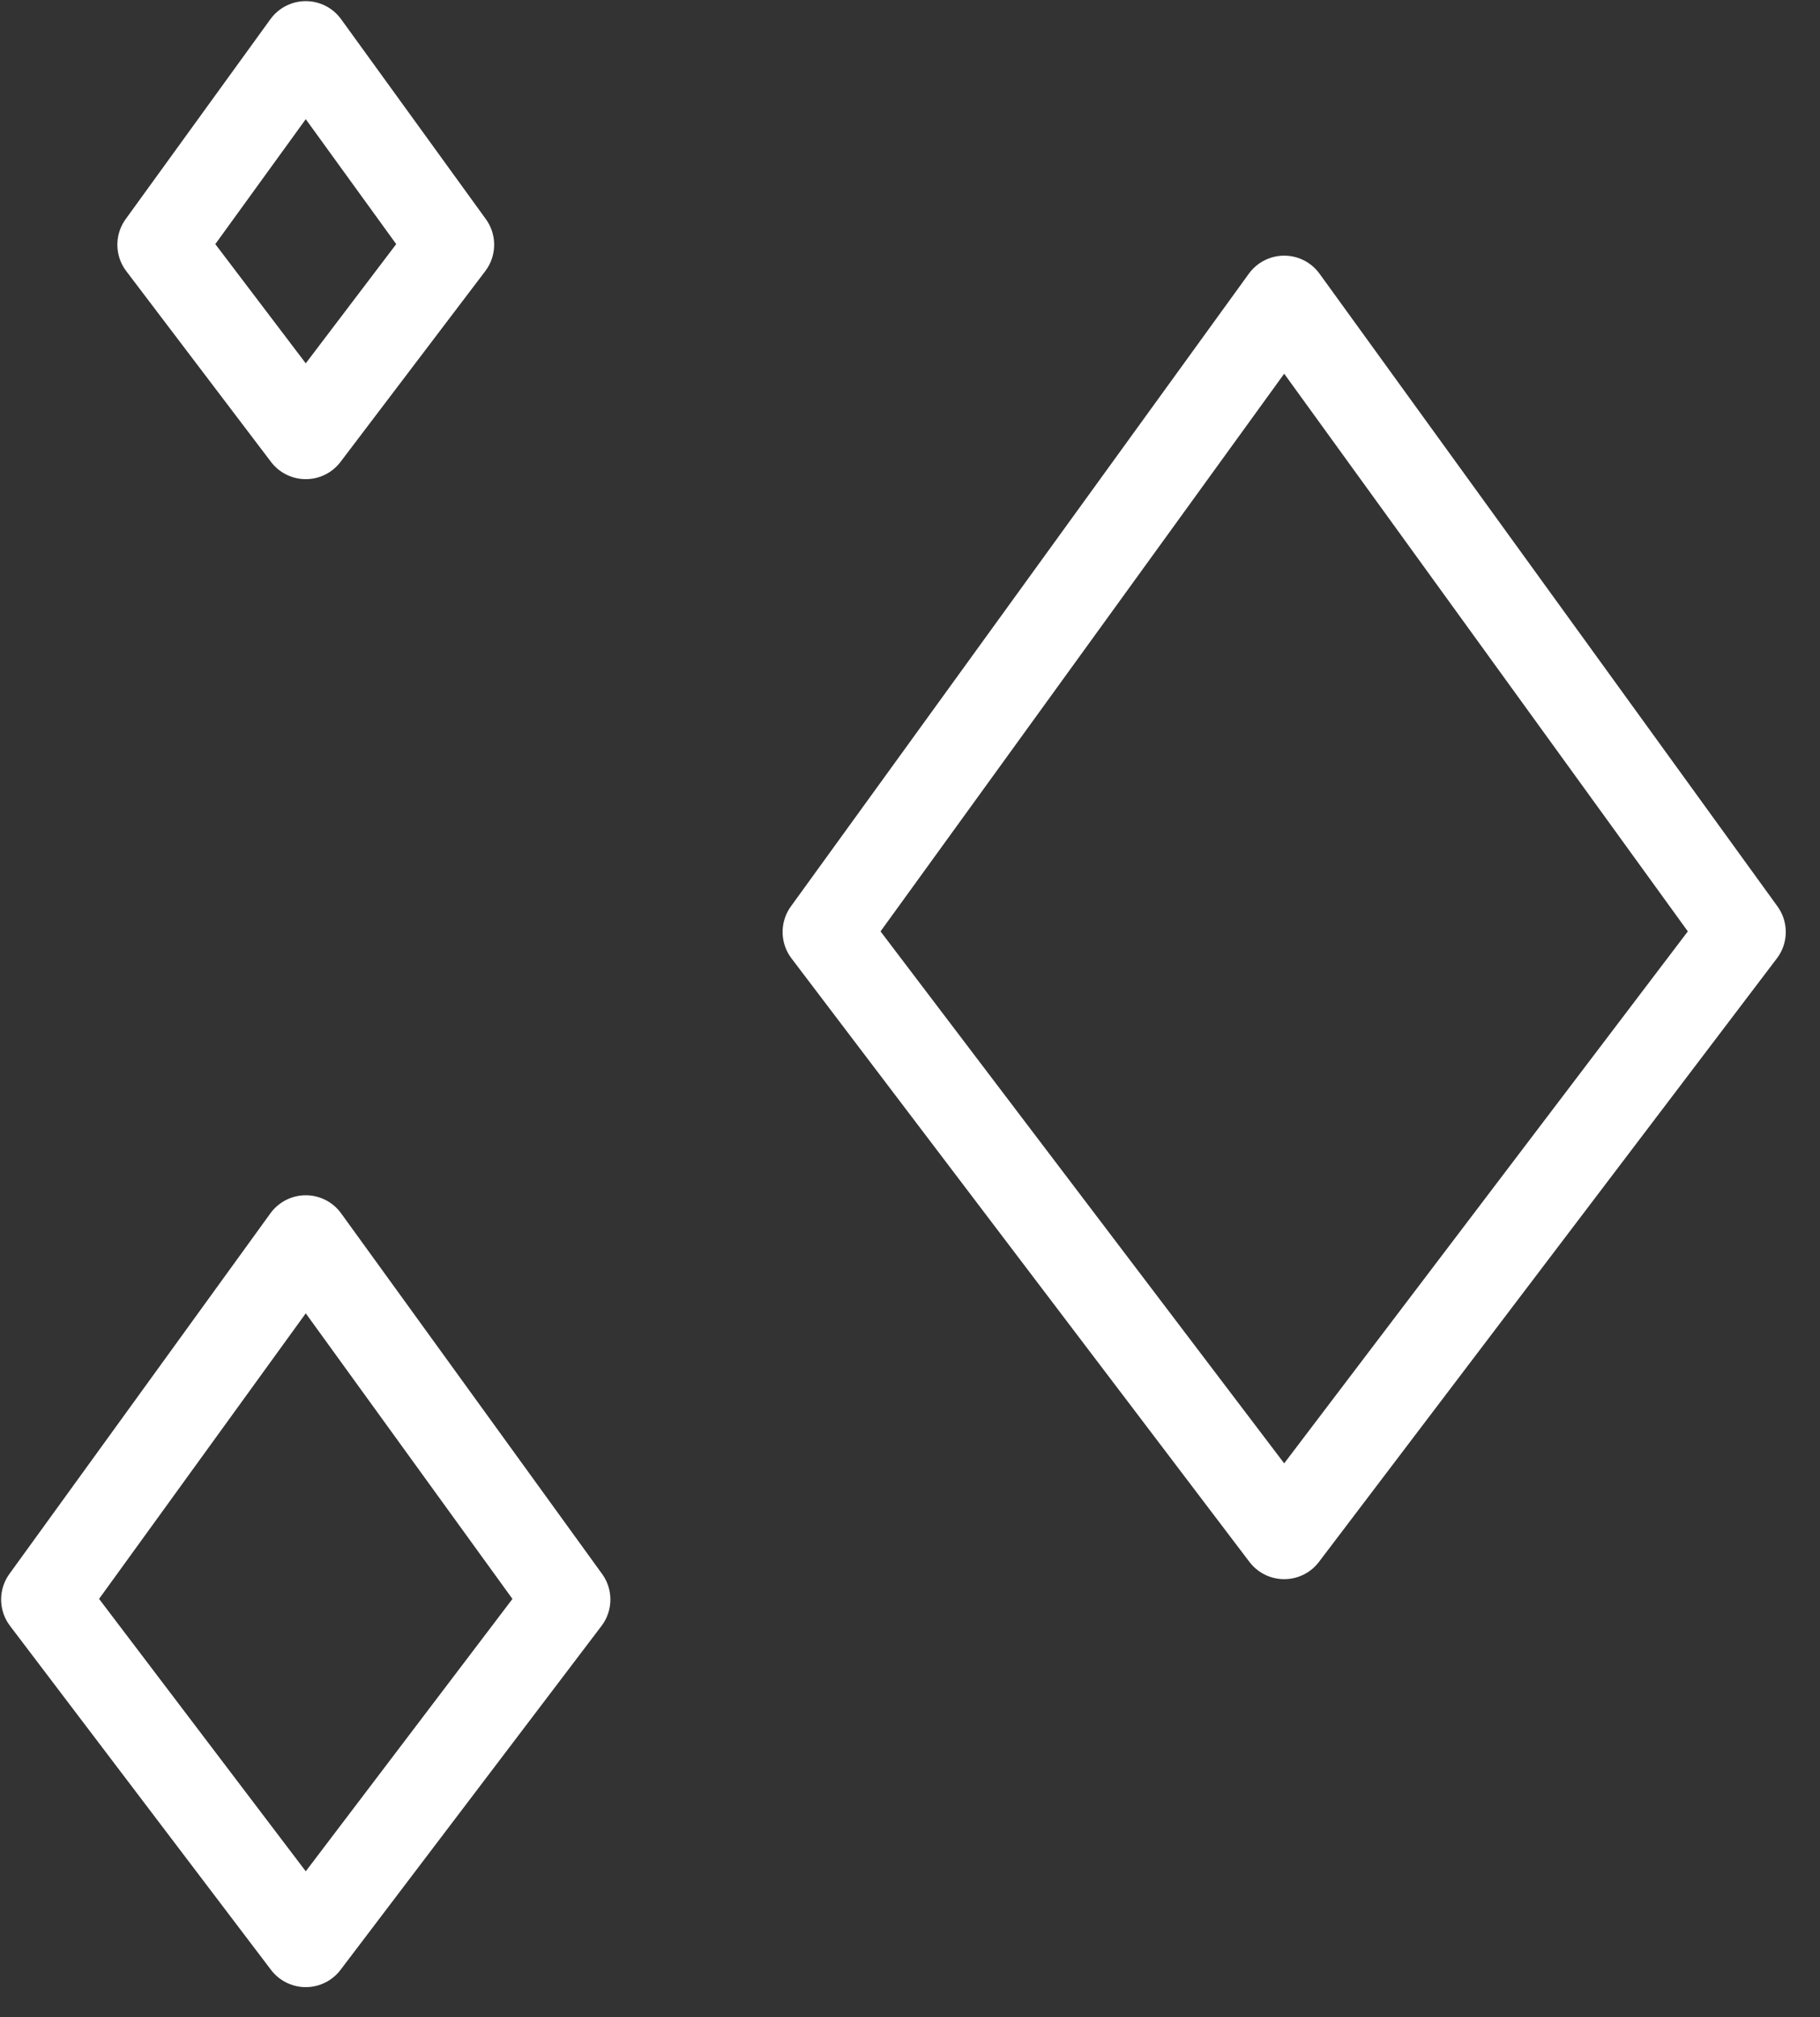 <svg width="37" height="41" xmlns="http://www.w3.org/2000/svg"><rect width="100%" height="100%" fill="#333333" stroke="none"/><path d="M26.107 31.21l-9.31-12.267 9.31-12.86 9.31 12.86zM6.216 39.502L.91 32.51l5.306-7.329 5.306 7.33zm0-30.65L3.273 4.974 6.216.91l2.943 4.064z" stroke-width="1.774" stroke="#fff" fill="none" stroke-linecap="round" stroke-linejoin="round"/></svg>